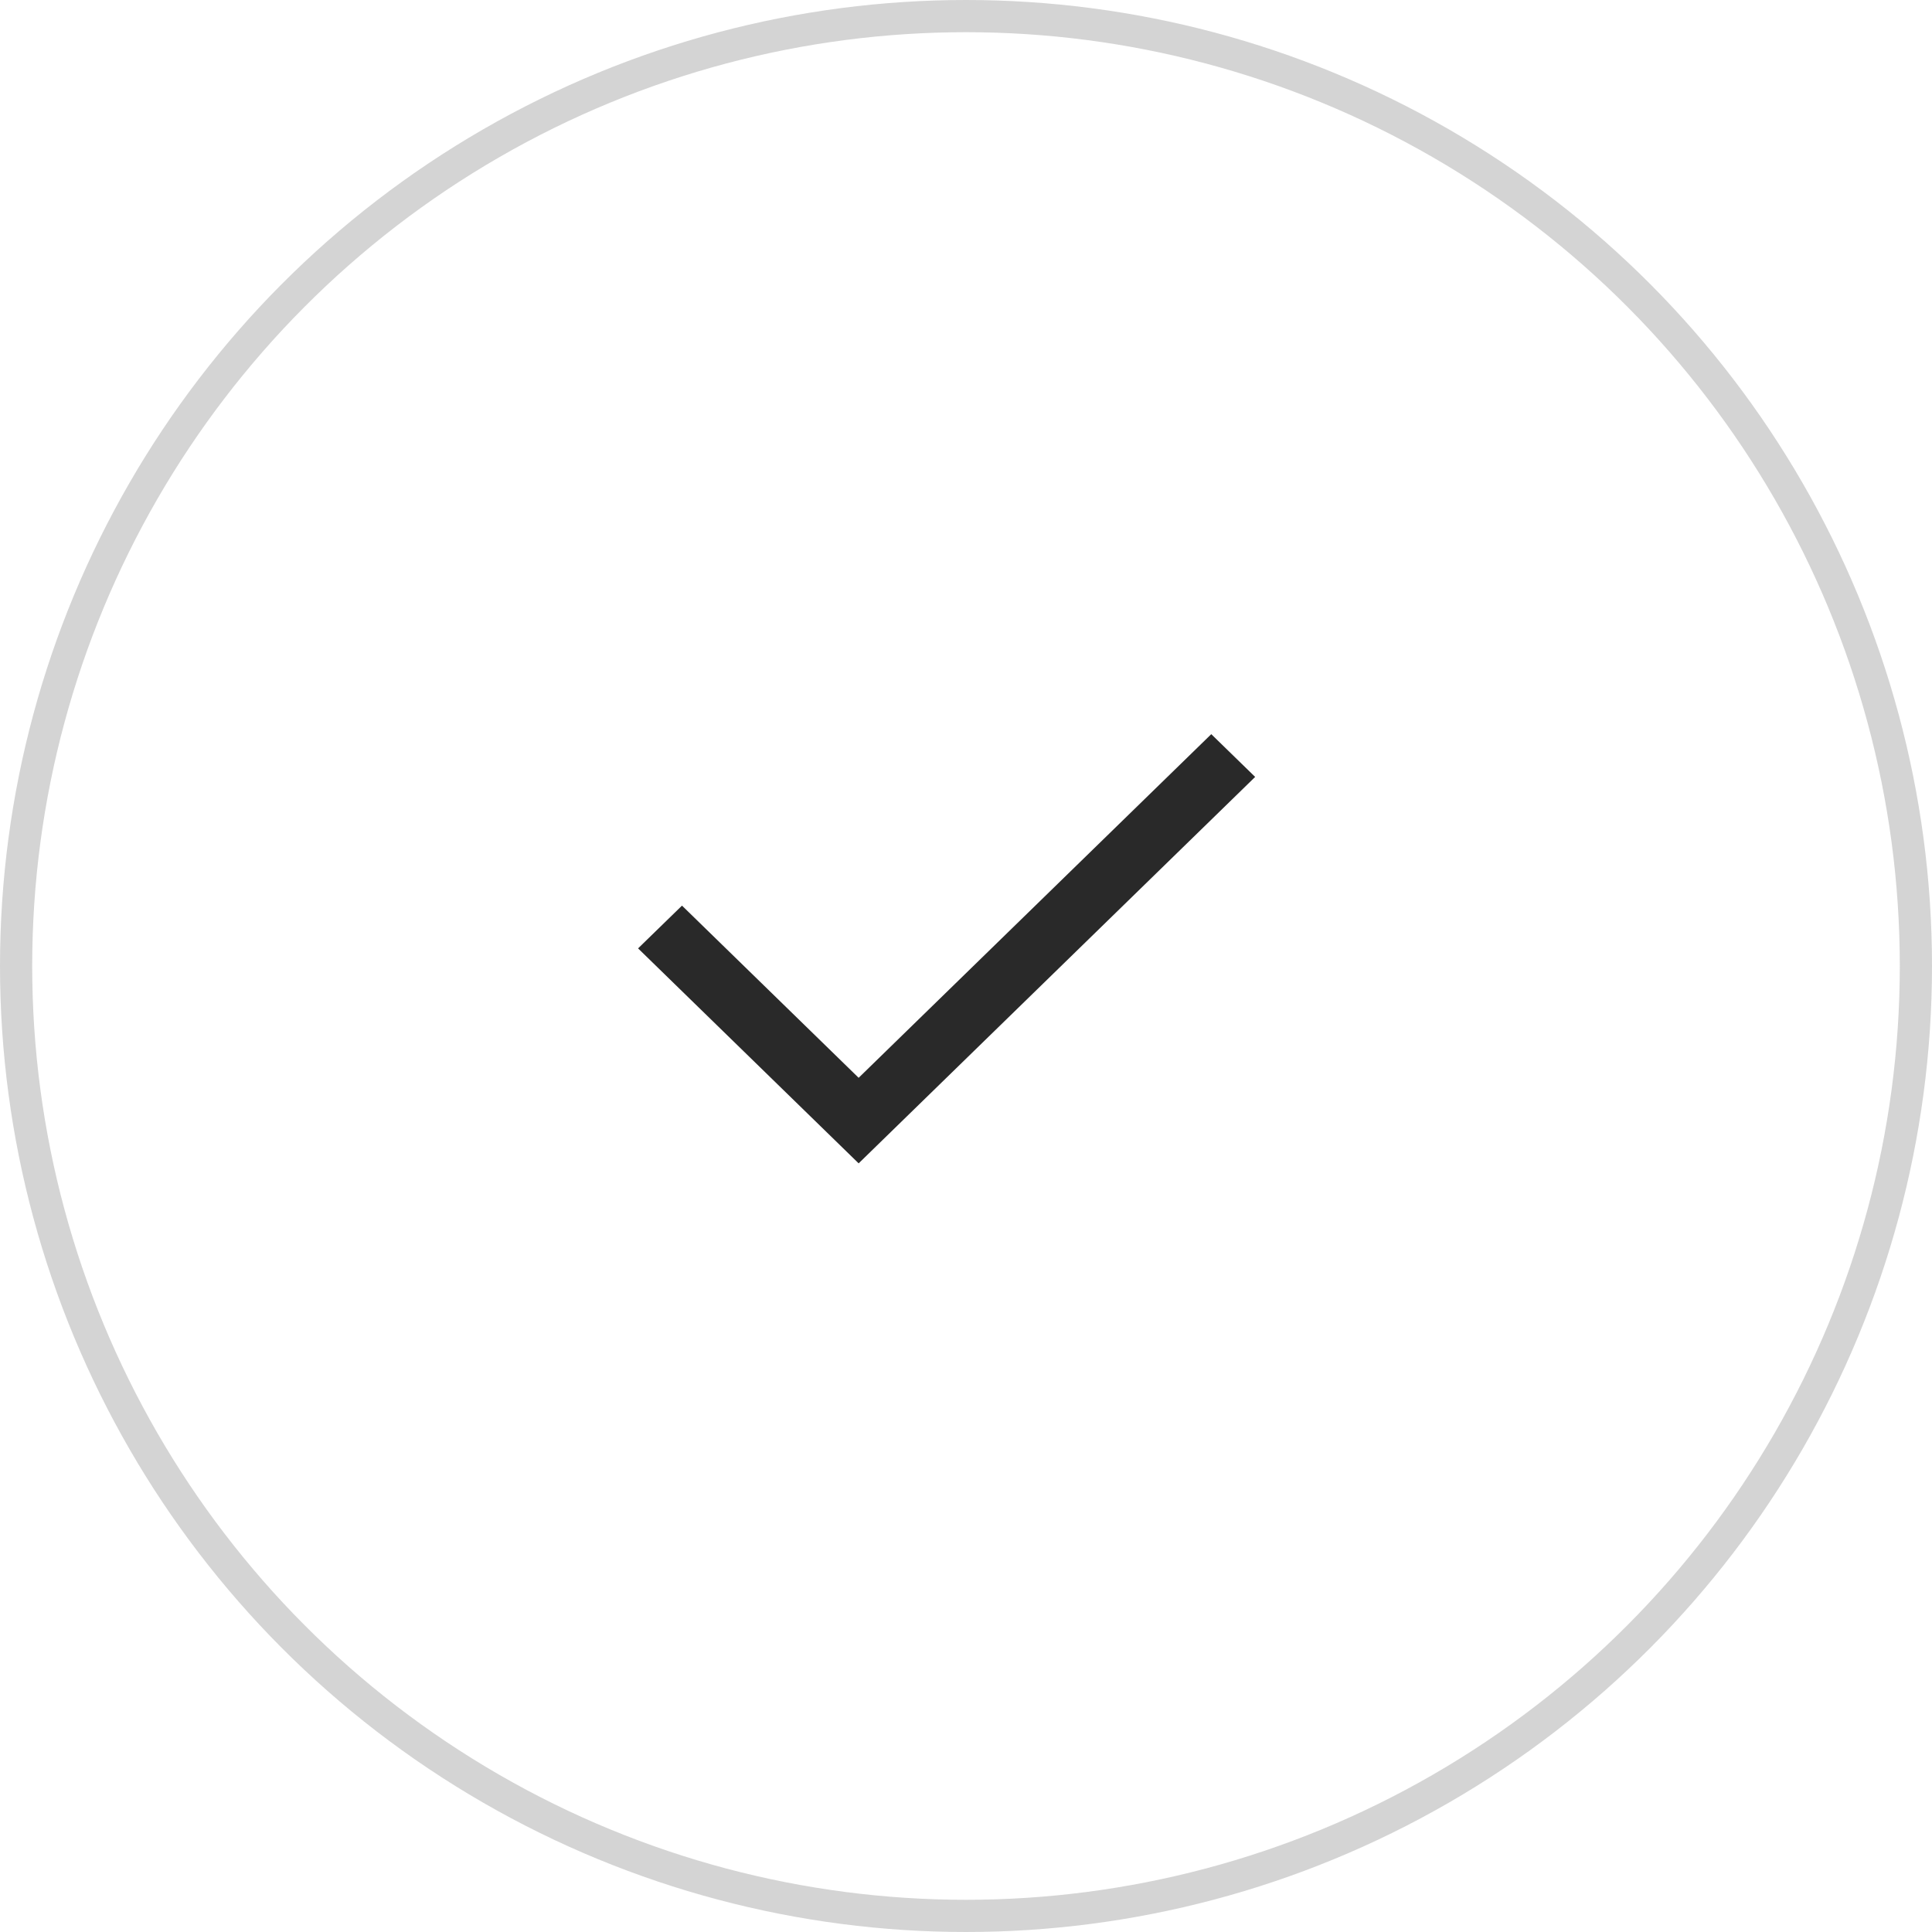<?xml version="1.0" encoding="UTF-8"?> <svg xmlns="http://www.w3.org/2000/svg" width="60" height="60" viewBox="0 0 60 60" fill="none"> <path d="M26.666 36.129L38.98 24.128L37.617 22.8L26.666 33.472L21.18 28.125L19.816 29.453L26.666 36.129Z" fill="#292929"></path> <circle cx="30" cy="30" r="29.5" stroke="#292929" stroke-opacity="0.2"></circle> </svg> 